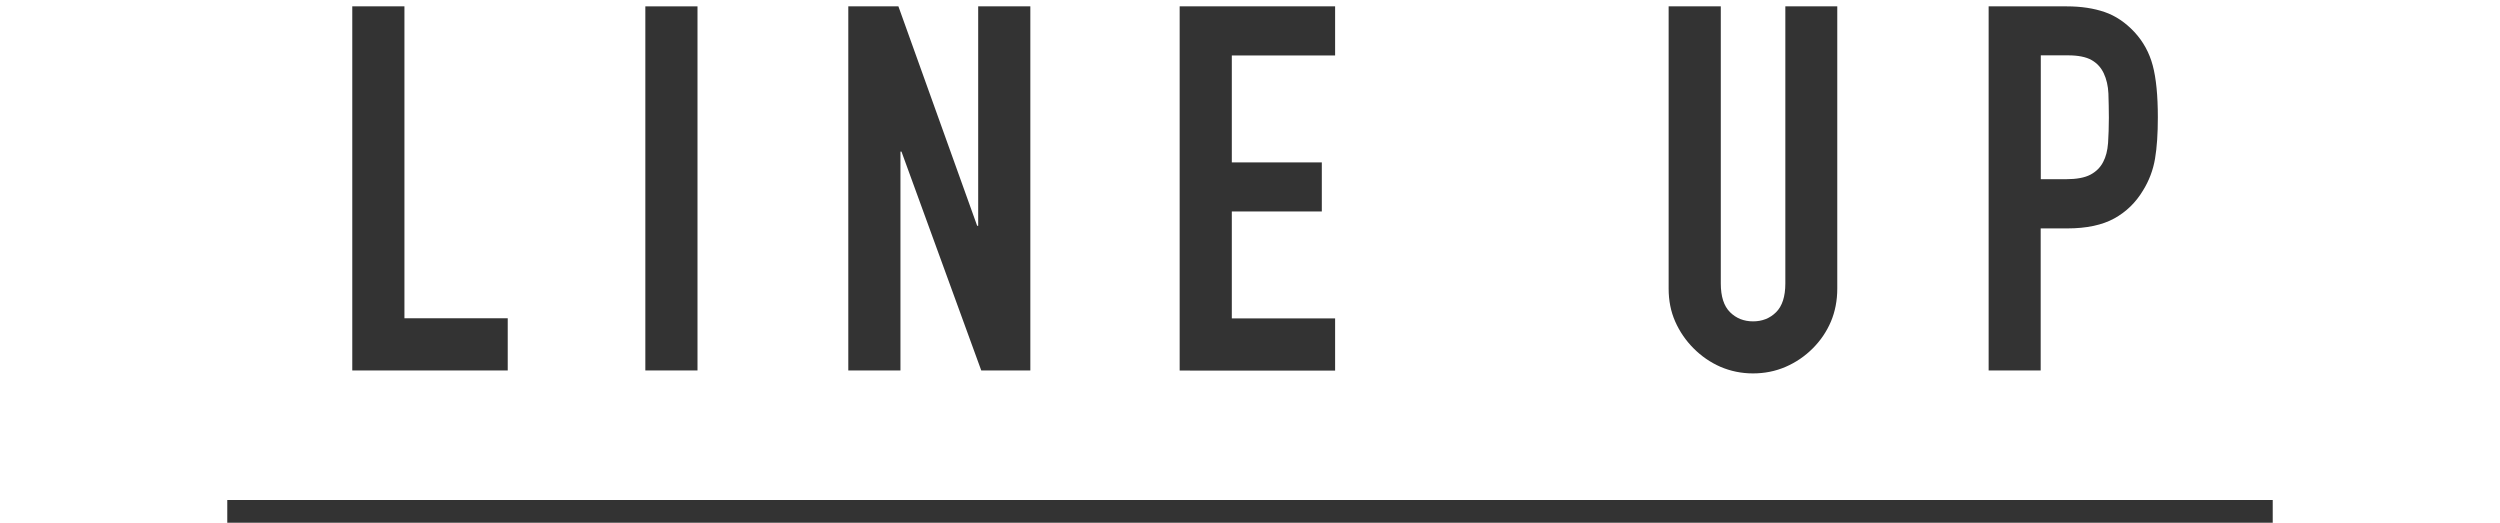 <?xml version="1.0" encoding="utf-8"?>
<!-- Generator: Adobe Illustrator 27.5.0, SVG Export Plug-In . SVG Version: 6.00 Build 0)  -->
<svg version="1.1" id="レイヤー_1" xmlns="http://www.w3.org/2000/svg" xmlns:xlink="http://www.w3.org/1999/xlink" x="0px"
	 y="0px" viewBox="0 0 220 46" style="enable-background:new 0 0 220 46;" xml:space="preserve">
<style type="text/css">
	.st0{fill:#333333;}
</style>
<g>
	<rect x="20" y="44" class="st0" width="180" height="2"/>
	<g>
		<path class="st0" d="M31,32.6V0.56h4.59v27.45h9.09v4.59H31z"/>
		<path class="st0" d="M56.79,32.6V0.56h4.59V32.6H56.79z"/>
		<path class="st0" d="M74.65,32.6V0.56h4.41l6.93,19.31h0.09V0.56h4.59V32.6h-4.32l-7.02-19.26h-0.09V32.6H74.65z"/>
		<path class="st0" d="M103.81,32.6V0.56h13.68v4.32h-9.09v9.41h7.92v4.32h-7.92v9.41h9.09v4.59H103.81z"/>
		<path class="st0" d="M161.68,0.56V25.4c0,1.05-0.19,2.02-0.56,2.9c-0.38,0.89-0.91,1.67-1.6,2.36c-0.69,0.69-1.48,1.23-2.38,1.62
			c-0.9,0.39-1.86,0.58-2.88,0.58c-1.02,0-1.97-0.2-2.86-0.58c-0.89-0.39-1.67-0.93-2.36-1.62c-0.69-0.69-1.23-1.48-1.62-2.36
			c-0.39-0.88-0.58-1.85-0.58-2.9V0.56h4.59v24.39c0,1.14,0.27,1.98,0.81,2.52s1.22,0.81,2.03,0.81s1.49-0.27,2.03-0.81
			s0.81-1.38,0.81-2.52V0.56H161.68z"/>
		<path class="st0" d="M175,32.6V0.56h6.88c1.26,0,2.37,0.17,3.33,0.5c0.96,0.33,1.83,0.92,2.61,1.75c0.78,0.84,1.32,1.82,1.62,2.95
			c0.3,1.12,0.45,2.65,0.45,4.57c0,1.44-0.08,2.65-0.25,3.65c-0.17,0.99-0.52,1.92-1.06,2.79c-0.63,1.05-1.47,1.87-2.52,2.45
			c-1.05,0.58-2.43,0.88-4.14,0.88h-2.34V32.6H175z M179.59,4.88v10.89h2.21c0.93,0,1.65-0.13,2.16-0.4
			c0.51-0.27,0.88-0.65,1.12-1.12c0.24-0.45,0.38-1,0.43-1.67c0.04-0.66,0.07-1.4,0.07-2.21c0-0.75-0.02-1.46-0.04-2.14
			c-0.03-0.67-0.17-1.27-0.41-1.78c-0.24-0.51-0.6-0.9-1.08-1.17c-0.48-0.27-1.17-0.41-2.07-0.41H179.59z"/>
	</g>
</g>
</svg>

